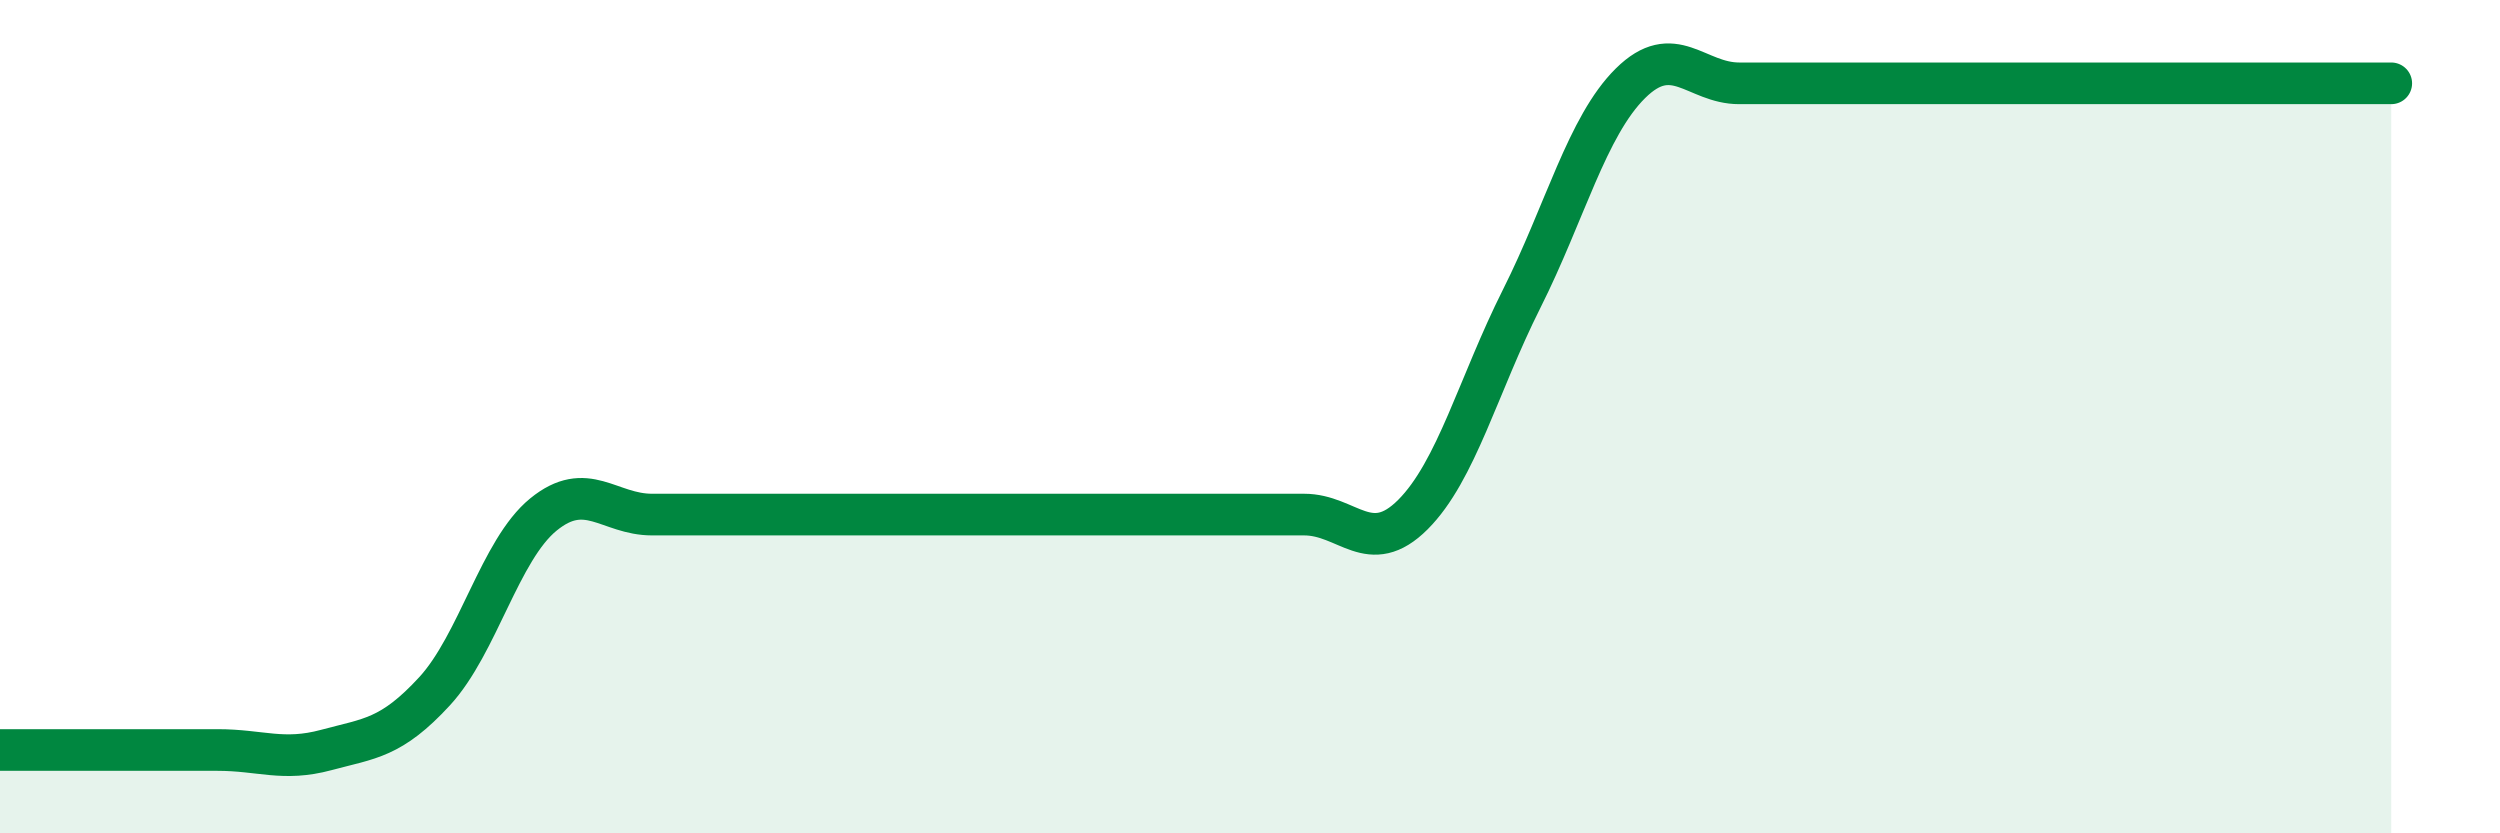 
    <svg width="60" height="20" viewBox="0 0 60 20" xmlns="http://www.w3.org/2000/svg">
      <path
        d="M 0,18 C 0.52,18 1.57,18 2.61,18 C 3.65,18 4.18,18 5.22,18 C 6.26,18 6.79,18.28 7.83,18 C 8.87,17.72 9.39,17.72 10.43,16.59 C 11.47,15.46 12,13.2 13.04,12.35 C 14.08,11.5 14.61,12.35 15.65,12.35 C 16.69,12.35 17.22,12.35 18.26,12.35 C 19.3,12.35 19.83,12.35 20.87,12.35 C 21.91,12.35 22.44,12.35 23.48,12.35 C 24.52,12.35 25.05,12.35 26.09,12.35 C 27.13,12.35 27.66,12.35 28.7,12.35 C 29.74,12.35 30.26,12.35 31.3,12.35 C 32.34,12.35 32.87,13.39 33.91,12.35 C 34.95,11.31 35.48,9.24 36.52,7.17 C 37.56,5.1 38.09,3.03 39.13,2 C 40.17,0.97 40.7,2 41.74,2 C 42.78,2 43.31,2 44.35,2 C 45.39,2 45.92,2 46.96,2 C 48,2 48.53,2 49.57,2 C 50.61,2 51.13,2 52.17,2 C 53.21,2 53.74,2 54.78,2 C 55.82,2 56.87,2 57.39,2L57.39 20L0 20Z"
        fill="#008740"
        opacity="0.1"
        stroke-linecap="round"
        stroke-linejoin="round"
      />
      <path
        d="M 0,18 C 0.52,18 1.57,18 2.61,18 C 3.65,18 4.18,18 5.22,18 C 6.26,18 6.79,18.28 7.83,18 C 8.87,17.72 9.39,17.72 10.43,16.59 C 11.47,15.46 12,13.2 13.04,12.35 C 14.08,11.5 14.61,12.35 15.65,12.35 C 16.69,12.35 17.22,12.35 18.26,12.35 C 19.3,12.35 19.83,12.35 20.87,12.35 C 21.91,12.35 22.44,12.35 23.48,12.35 C 24.52,12.35 25.05,12.35 26.09,12.35 C 27.13,12.35 27.66,12.35 28.7,12.35 C 29.74,12.35 30.26,12.35 31.3,12.35 C 32.34,12.35 32.87,13.39 33.91,12.35 C 34.95,11.31 35.48,9.24 36.52,7.17 C 37.56,5.1 38.09,3.03 39.13,2 C 40.17,0.97 40.7,2 41.74,2 C 42.78,2 43.31,2 44.35,2 C 45.39,2 45.92,2 46.96,2 C 48,2 48.53,2 49.57,2 C 50.61,2 51.13,2 52.17,2 C 53.21,2 53.74,2 54.78,2 C 55.82,2 56.87,2 57.39,2"
        stroke="#008740"
        stroke-width="1"
        fill="none"
        stroke-linecap="round"
        stroke-linejoin="round"
      />
    </svg>
  